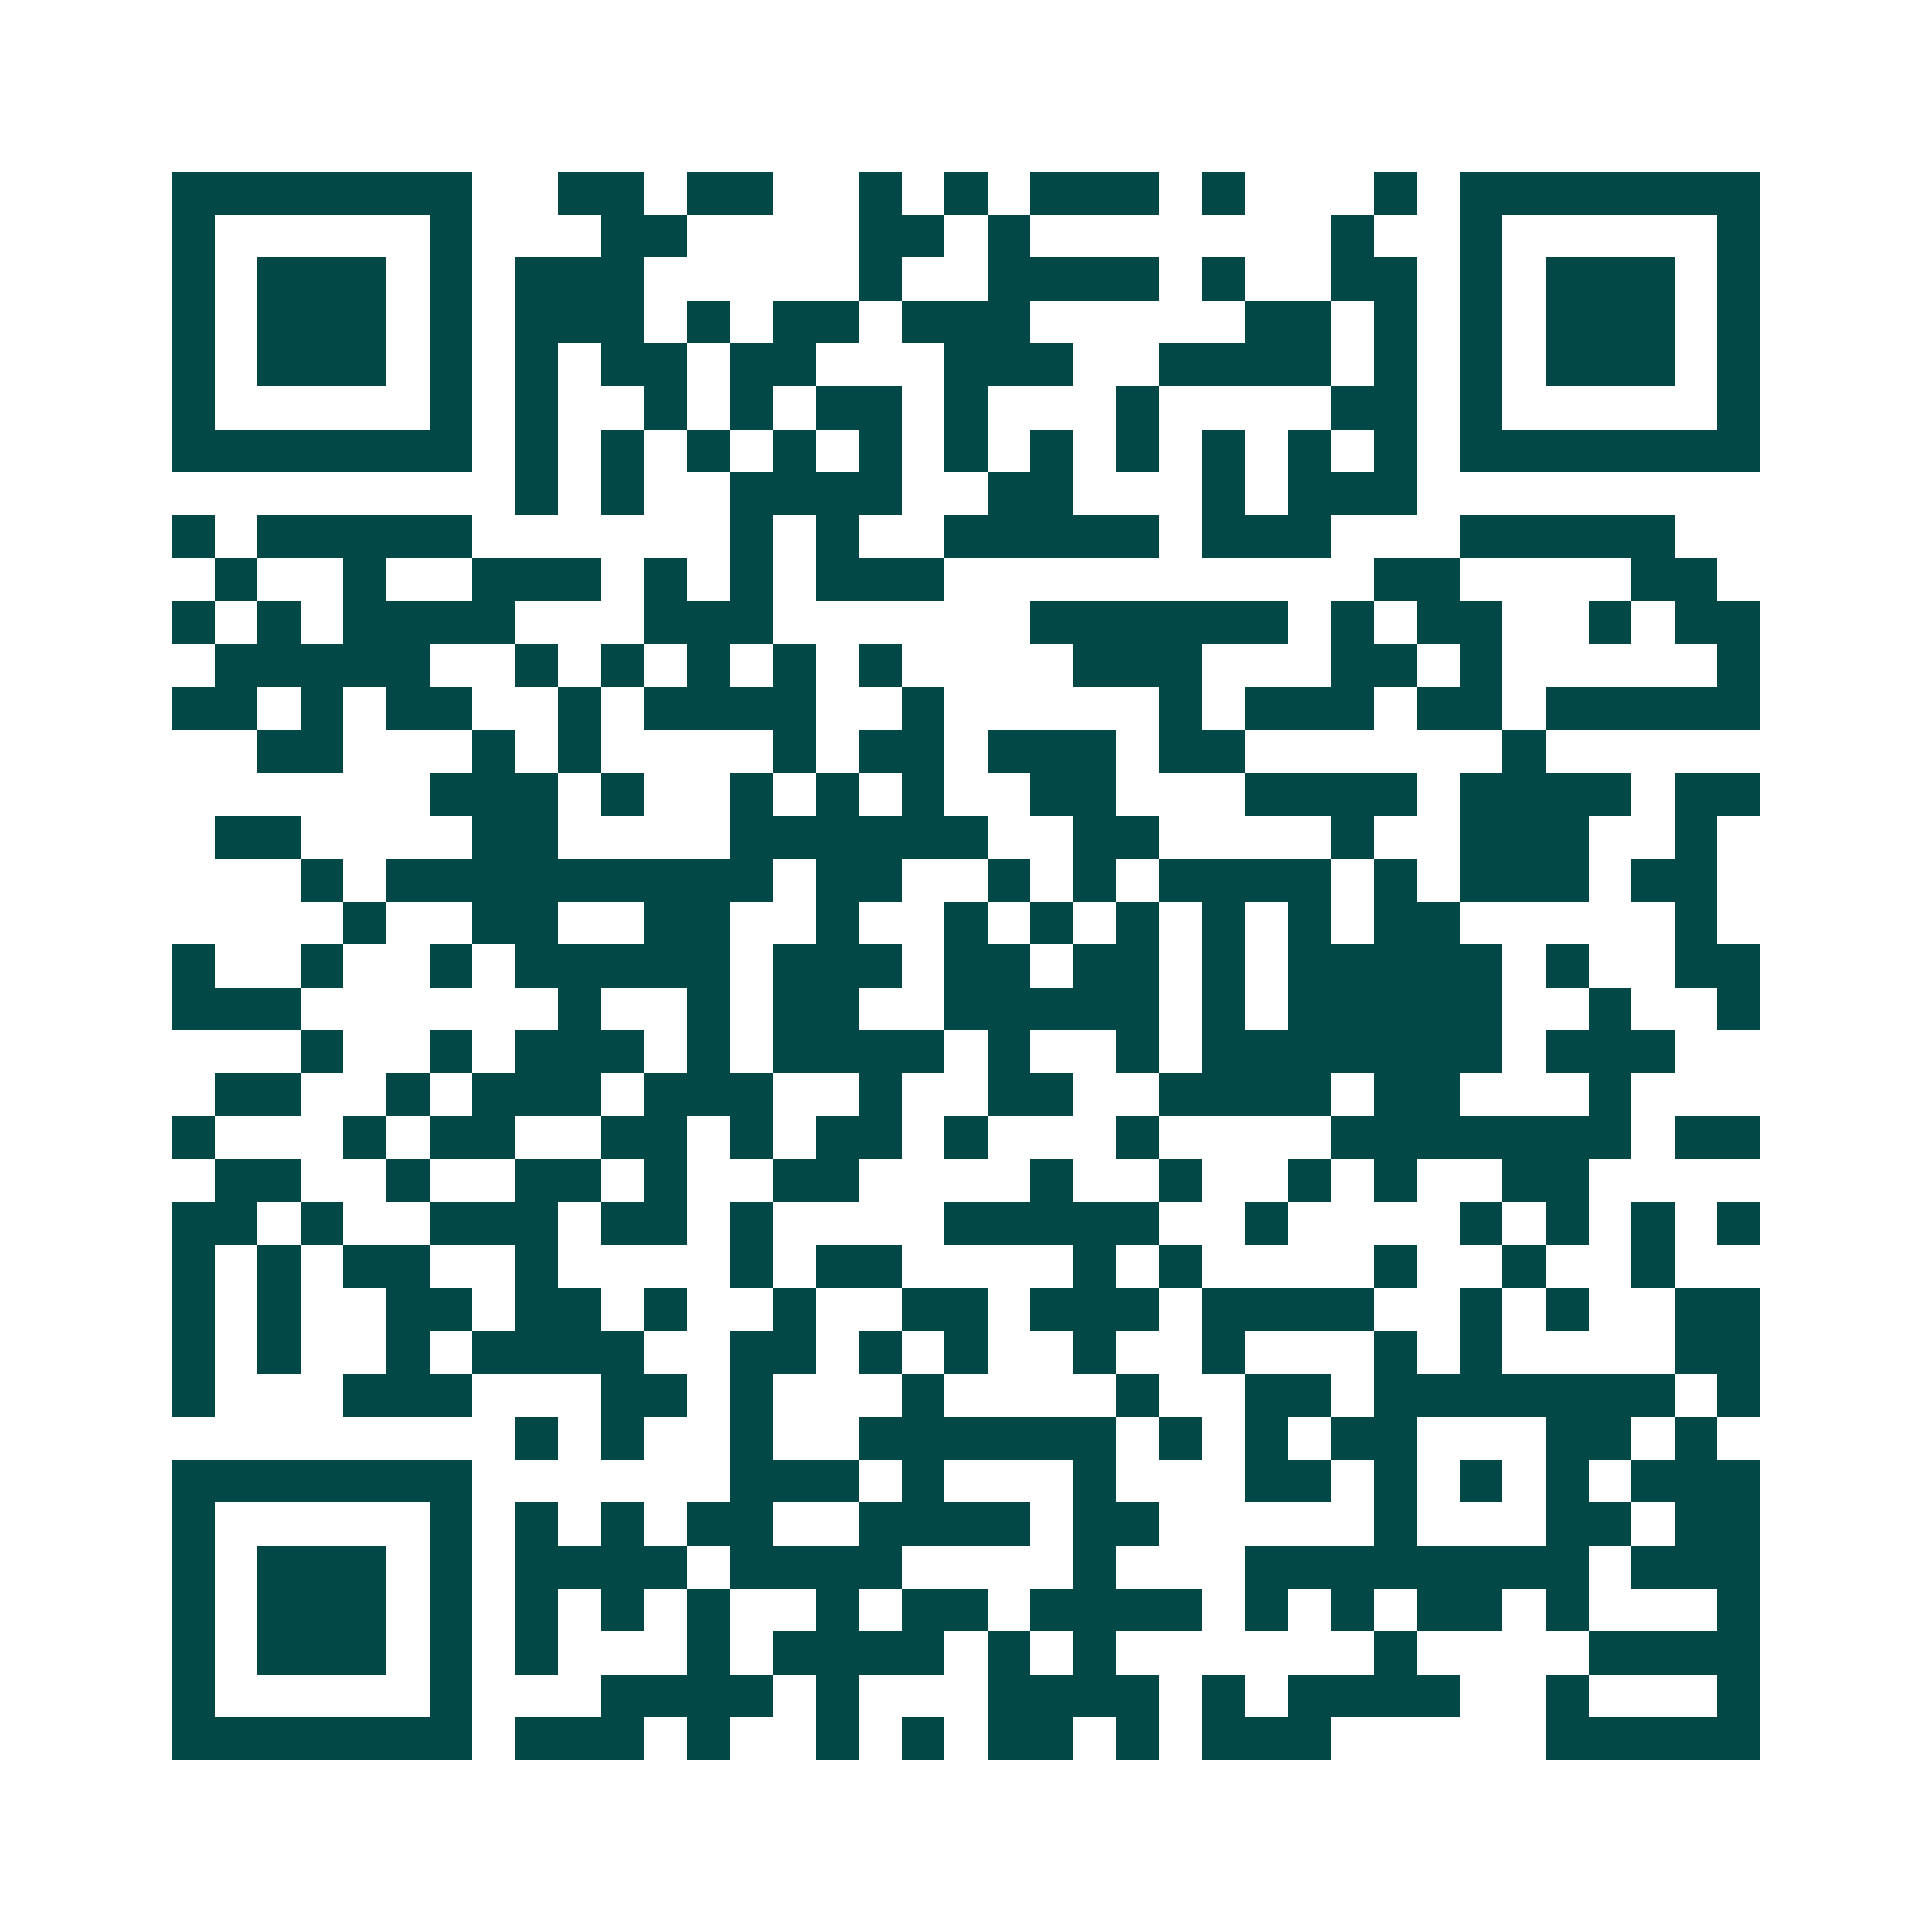 <svg xmlns="http://www.w3.org/2000/svg" width="200" height="200" viewBox="0 0 45 45" shape-rendering="crispEdges"><path fill="#ffffff" d="M0 0h45v45H0z"/><path stroke="#014847" d="M4 4.5h7m2 0h2m1 0h2m2 0h1m1 0h1m1 0h3m1 0h1m3 0h1m1 0h7M4 5.5h1m5 0h1m3 0h2m4 0h2m1 0h1m7 0h1m2 0h1m5 0h1M4 6.5h1m1 0h3m1 0h1m1 0h3m5 0h1m2 0h4m1 0h1m2 0h2m1 0h1m1 0h3m1 0h1M4 7.5h1m1 0h3m1 0h1m1 0h3m1 0h1m1 0h2m1 0h3m5 0h2m1 0h1m1 0h1m1 0h3m1 0h1M4 8.5h1m1 0h3m1 0h1m1 0h1m1 0h2m1 0h2m3 0h3m2 0h4m1 0h1m1 0h1m1 0h3m1 0h1M4 9.5h1m5 0h1m1 0h1m2 0h1m1 0h1m1 0h2m1 0h1m3 0h1m4 0h2m1 0h1m5 0h1M4 10.5h7m1 0h1m1 0h1m1 0h1m1 0h1m1 0h1m1 0h1m1 0h1m1 0h1m1 0h1m1 0h1m1 0h1m1 0h7M12 11.5h1m1 0h1m2 0h4m2 0h2m3 0h1m1 0h3M4 12.5h1m1 0h5m6 0h1m1 0h1m2 0h5m1 0h3m3 0h5M5 13.5h1m2 0h1m2 0h3m1 0h1m1 0h1m1 0h3m10 0h2m4 0h2M4 14.5h1m1 0h1m1 0h4m3 0h3m6 0h6m1 0h1m1 0h2m2 0h1m1 0h2M5 15.5h5m2 0h1m1 0h1m1 0h1m1 0h1m1 0h1m4 0h3m3 0h2m1 0h1m5 0h1M4 16.5h2m1 0h1m1 0h2m2 0h1m1 0h4m2 0h1m5 0h1m1 0h3m1 0h2m1 0h5M6 17.5h2m3 0h1m1 0h1m4 0h1m1 0h2m1 0h3m1 0h2m6 0h1M10 18.5h3m1 0h1m2 0h1m1 0h1m1 0h1m2 0h2m3 0h4m1 0h4m1 0h2M5 19.5h2m4 0h2m4 0h6m2 0h2m4 0h1m2 0h3m2 0h1M7 20.5h1m1 0h9m1 0h2m2 0h1m1 0h1m1 0h4m1 0h1m1 0h3m1 0h2M8 21.5h1m2 0h2m2 0h2m2 0h1m2 0h1m1 0h1m1 0h1m1 0h1m1 0h1m1 0h2m5 0h1M4 22.5h1m2 0h1m2 0h1m1 0h5m1 0h3m1 0h2m1 0h2m1 0h1m1 0h5m1 0h1m2 0h2M4 23.5h3m6 0h1m2 0h1m1 0h2m2 0h5m1 0h1m1 0h5m2 0h1m2 0h1M7 24.5h1m2 0h1m1 0h3m1 0h1m1 0h4m1 0h1m2 0h1m1 0h7m1 0h3M5 25.5h2m2 0h1m1 0h3m1 0h3m2 0h1m2 0h2m2 0h4m1 0h2m3 0h1M4 26.5h1m3 0h1m1 0h2m2 0h2m1 0h1m1 0h2m1 0h1m3 0h1m4 0h7m1 0h2M5 27.5h2m2 0h1m2 0h2m1 0h1m2 0h2m4 0h1m2 0h1m2 0h1m1 0h1m2 0h2M4 28.5h2m1 0h1m2 0h3m1 0h2m1 0h1m4 0h5m2 0h1m4 0h1m1 0h1m1 0h1m1 0h1M4 29.5h1m1 0h1m1 0h2m2 0h1m4 0h1m1 0h2m4 0h1m1 0h1m4 0h1m2 0h1m2 0h1M4 30.5h1m1 0h1m2 0h2m1 0h2m1 0h1m2 0h1m2 0h2m1 0h3m1 0h4m2 0h1m1 0h1m2 0h2M4 31.5h1m1 0h1m2 0h1m1 0h4m2 0h2m1 0h1m1 0h1m2 0h1m2 0h1m3 0h1m1 0h1m4 0h2M4 32.5h1m3 0h3m3 0h2m1 0h1m3 0h1m4 0h1m2 0h2m1 0h7m1 0h1M12 33.5h1m1 0h1m2 0h1m2 0h6m1 0h1m1 0h1m1 0h2m3 0h2m1 0h1M4 34.5h7m6 0h3m1 0h1m3 0h1m3 0h2m1 0h1m1 0h1m1 0h1m1 0h3M4 35.5h1m5 0h1m1 0h1m1 0h1m1 0h2m2 0h4m1 0h2m5 0h1m3 0h2m1 0h2M4 36.5h1m1 0h3m1 0h1m1 0h4m1 0h4m4 0h1m3 0h8m1 0h3M4 37.5h1m1 0h3m1 0h1m1 0h1m1 0h1m1 0h1m2 0h1m1 0h2m1 0h4m1 0h1m1 0h1m1 0h2m1 0h1m3 0h1M4 38.5h1m1 0h3m1 0h1m1 0h1m3 0h1m1 0h4m1 0h1m1 0h1m6 0h1m4 0h4M4 39.5h1m5 0h1m3 0h4m1 0h1m3 0h4m1 0h1m1 0h4m2 0h1m3 0h1M4 40.5h7m1 0h3m1 0h1m2 0h1m1 0h1m1 0h2m1 0h1m1 0h3m5 0h5"/></svg>
